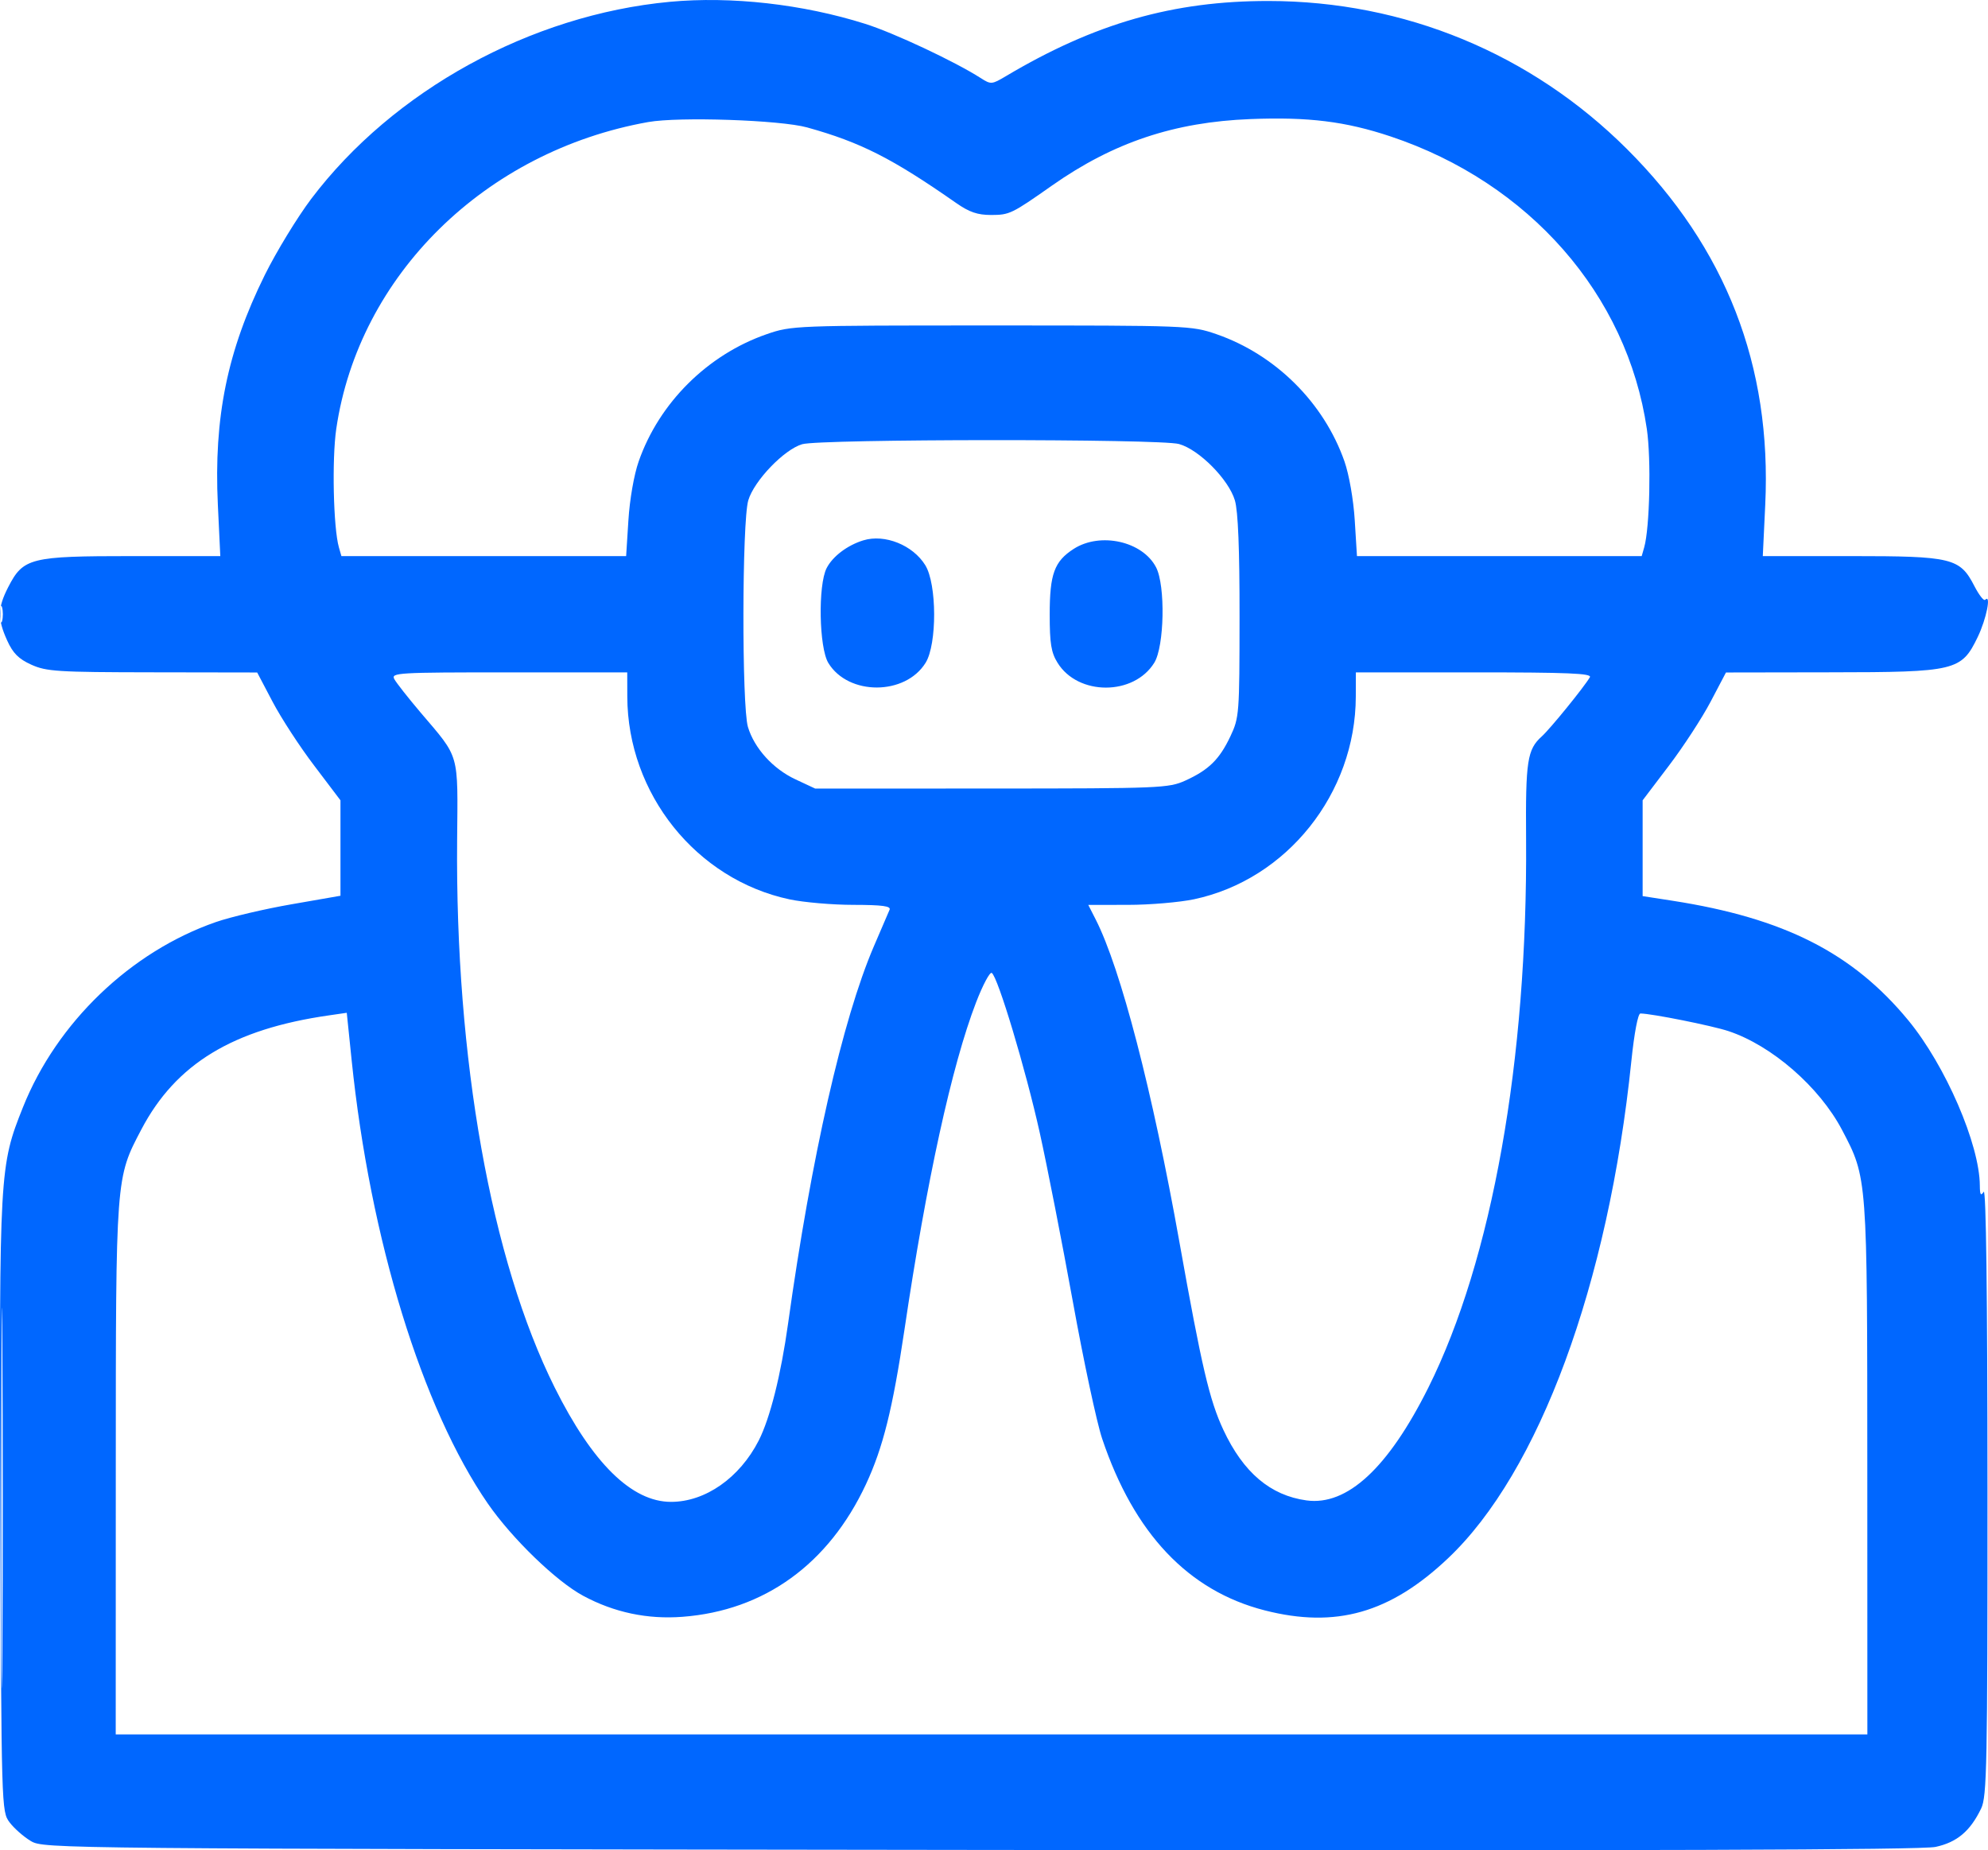 <svg width="34.065" height="31.699" viewBox="0 0 34.065 31.699" fill="none" xmlns="http://www.w3.org/2000/svg" xmlns:xlink="http://www.w3.org/1999/xlink">
	<desc>
			Created with Pixso.
	</desc>
	<defs/>
	<path id="Vector" d="M11.479 0.031C9.095 0.254 6.738 1.549 5.332 3.408C5.094 3.724 4.736 4.311 4.537 4.712C3.895 6.01 3.662 7.148 3.733 8.647L3.775 9.527L2.264 9.527C0.516 9.527 0.399 9.556 0.14 10.06C-0.042 10.415 -0.045 10.603 0.123 10.973C0.221 11.19 0.319 11.289 0.536 11.387C0.795 11.504 0.982 11.516 2.614 11.518L4.407 11.521L4.671 12.023C4.816 12.299 5.137 12.793 5.385 13.118L5.834 13.711L5.834 14.529L5.834 15.346L4.996 15.492C4.535 15.572 3.951 15.709 3.698 15.797C2.237 16.305 0.973 17.519 0.394 18.968C-0.009 19.976 -0.013 20.058 0.006 25.81C0.024 31.002 0.025 31.034 0.164 31.22C0.241 31.323 0.405 31.467 0.529 31.541C0.752 31.672 0.892 31.673 16.791 31.693C28.208 31.708 32.926 31.693 33.167 31.641C33.533 31.562 33.761 31.371 33.948 30.982C34.046 30.779 34.057 30.24 34.056 25.537C34.055 22.143 34.032 20.352 33.991 20.418C33.941 20.494 33.926 20.469 33.925 20.312C33.922 19.606 33.336 18.253 32.699 17.48C31.746 16.325 30.571 15.729 28.662 15.432L28.147 15.352L28.147 14.532L28.147 13.711L28.597 13.118C28.844 12.793 29.166 12.299 29.311 12.023L29.575 11.521L31.368 11.518C33.514 11.516 33.609 11.493 33.889 10.913C34.038 10.604 34.125 10.167 34.016 10.276C33.993 10.299 33.911 10.194 33.833 10.043C33.584 9.559 33.454 9.527 31.718 9.527L30.206 9.527L30.248 8.647C30.361 6.266 29.575 4.245 27.879 2.554C26.236 0.916 24.065 0.019 21.739 0.017C20.104 0.015 18.76 0.399 17.238 1.304C16.995 1.448 16.981 1.45 16.806 1.338C16.364 1.055 15.318 0.563 14.824 0.408C13.757 0.071 12.53 -0.067 11.479 0.031ZM11.107 2.091C8.311 2.59 6.147 4.719 5.762 7.347C5.686 7.868 5.712 9.042 5.807 9.377L5.85 9.527L8.289 9.527L10.729 9.527L10.768 8.913C10.79 8.558 10.864 8.132 10.944 7.905C11.295 6.9 12.125 6.076 13.138 5.725C13.565 5.578 13.614 5.576 16.991 5.576C20.367 5.576 20.416 5.578 20.844 5.725C21.857 6.076 22.686 6.9 23.038 7.905C23.117 8.132 23.192 8.558 23.214 8.913L23.252 9.527L25.692 9.527L28.131 9.527L28.174 9.377C28.269 9.042 28.295 7.868 28.219 7.349C27.883 5.048 26.203 3.13 23.827 2.337C23.056 2.08 22.421 2.001 21.426 2.04C20.122 2.091 19.081 2.439 18.029 3.177C17.335 3.665 17.298 3.682 16.984 3.683C16.75 3.683 16.61 3.635 16.386 3.479C15.286 2.711 14.747 2.438 13.83 2.183C13.371 2.056 11.635 1.997 11.107 2.091ZM13.746 7.61C13.437 7.7 12.922 8.235 12.822 8.572C12.714 8.935 12.71 12.097 12.816 12.454C12.926 12.82 13.246 13.173 13.633 13.353L13.969 13.51L16.991 13.509C19.889 13.508 20.024 13.502 20.311 13.373C20.713 13.19 20.896 13.01 21.083 12.615C21.235 12.293 21.239 12.231 21.24 10.564C21.241 9.401 21.215 8.756 21.16 8.572C21.053 8.213 20.546 7.702 20.203 7.607C19.875 7.516 14.065 7.519 13.746 7.61ZM14.794 9.257C14.52 9.341 14.269 9.531 14.165 9.732C14.015 10.023 14.034 11.096 14.194 11.358C14.536 11.92 15.513 11.918 15.861 11.354C16.058 11.035 16.055 10.005 15.855 9.683C15.642 9.338 15.16 9.145 14.794 9.257ZM18.399 9.403C18.066 9.617 17.987 9.833 17.987 10.528C17.987 11.024 18.012 11.179 18.121 11.354C18.471 11.922 19.428 11.922 19.779 11.354C19.952 11.074 19.972 10.033 19.81 9.72C19.579 9.273 18.855 9.111 18.399 9.403ZM0.006 10.523C0.006 10.651 0.02 10.703 0.036 10.639C0.053 10.575 0.053 10.471 0.036 10.407C0.02 10.343 0.006 10.395 0.006 10.523ZM6.757 11.635C6.792 11.699 6.995 11.957 7.207 12.207C7.884 13.003 7.846 12.872 7.833 14.396C7.801 18.146 8.414 21.583 9.505 23.771C10.152 25.068 10.826 25.73 11.498 25.73C12.086 25.73 12.674 25.319 13.001 24.679C13.195 24.297 13.381 23.558 13.504 22.675C13.902 19.821 14.437 17.466 14.971 16.219C15.101 15.916 15.223 15.632 15.243 15.586C15.27 15.523 15.122 15.503 14.624 15.502C14.264 15.502 13.771 15.459 13.53 15.408C11.931 15.069 10.753 13.598 10.749 11.934L10.748 11.519L8.721 11.519C6.81 11.519 6.697 11.525 6.757 11.635ZM23.232 11.934C23.228 13.594 22.05 15.069 20.461 15.406C20.214 15.458 19.705 15.502 19.33 15.502L18.648 15.503L18.775 15.752C19.204 16.595 19.748 18.691 20.21 21.281C20.592 23.42 20.725 23.987 20.963 24.497C21.305 25.228 21.768 25.62 22.388 25.705C23.085 25.8 23.788 25.149 24.476 23.771C25.568 21.582 26.177 18.165 26.15 14.374C26.14 13.031 26.17 12.84 26.42 12.615C26.564 12.485 27.146 11.769 27.243 11.602C27.281 11.536 26.867 11.519 25.262 11.519L23.233 11.519L23.232 11.934ZM16.726 17.171C16.31 18.25 15.876 20.232 15.498 22.782C15.296 24.137 15.131 24.801 14.838 25.429C14.199 26.796 13.098 27.592 11.696 27.699C11.095 27.745 10.524 27.625 9.993 27.339C9.531 27.091 8.775 26.359 8.361 25.762C7.231 24.127 6.342 21.235 6.025 18.158L5.942 17.351L5.639 17.395C3.99 17.631 3.013 18.225 2.422 19.35C1.982 20.186 1.985 20.15 1.984 25.182L1.983 29.714L16.991 29.714L31.998 29.714L31.997 25.182C31.996 20.156 31.999 20.185 31.564 19.358C31.177 18.622 30.361 17.912 29.618 17.665C29.339 17.572 28.294 17.363 28.109 17.363C28.067 17.363 28.004 17.694 27.954 18.176C27.56 22.003 26.373 25.221 24.812 26.697C23.82 27.636 22.889 27.9 21.672 27.589C20.361 27.254 19.431 26.271 18.885 24.645C18.794 24.374 18.568 23.319 18.384 22.301C18.199 21.283 17.944 19.981 17.817 19.408C17.576 18.323 17.098 16.732 16.994 16.668C16.961 16.648 16.841 16.874 16.726 17.171ZM0.022 25.664C0.022 28.567 0.03 29.755 0.04 28.303C0.05 26.851 0.05 24.476 0.04 23.024C0.03 21.572 0.022 22.76 0.022 25.664Z" fill="#0067FF" fill-opacity="1" fill-rule="evenodd"/>
</svg>
